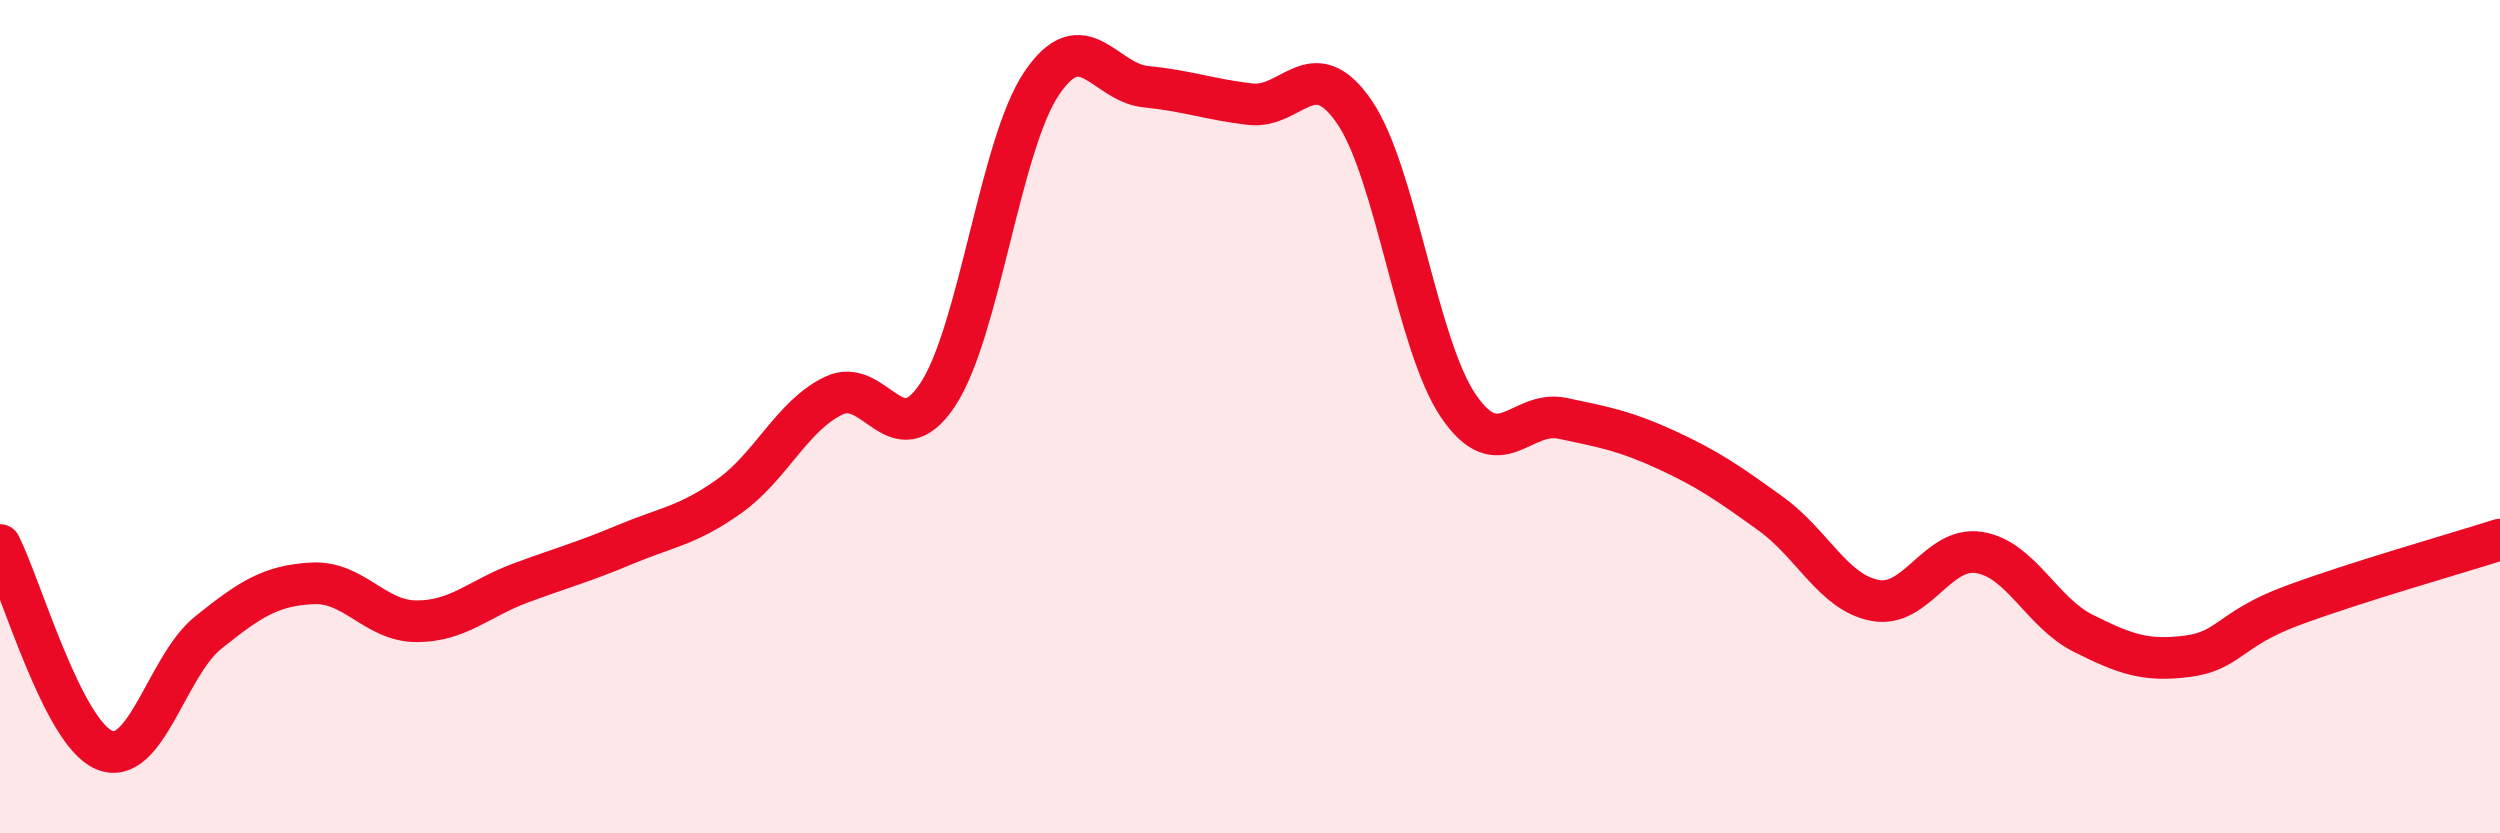 
    <svg width="60" height="20" viewBox="0 0 60 20" xmlns="http://www.w3.org/2000/svg">
      <path
        d="M 0,13.08 C 0.5,14.06 1.5,17.58 2.5,18 C 3.5,18.42 4,15.98 5,15.18 C 6,14.38 6.5,14.05 7.5,14 C 8.5,13.95 9,14.91 10,14.91 C 11,14.91 11.5,14.36 12.5,13.99 C 13.5,13.62 14,13.49 15,13.07 C 16,12.65 16.5,12.62 17.5,11.91 C 18.5,11.2 19,9.99 20,9.5 C 21,9.01 21.5,10.98 22.5,9.48 C 23.5,7.98 24,3.48 25,2 C 26,0.52 26.5,1.98 27.5,2.08 C 28.5,2.18 29,2.38 30,2.5 C 31,2.62 31.5,1.23 32.5,2.68 C 33.5,4.13 34,8.27 35,9.74 C 36,11.21 36.5,9.83 37.5,10.04 C 38.5,10.25 39,10.34 40,10.8 C 41,11.26 41.5,11.61 42.5,12.33 C 43.5,13.05 44,14.22 45,14.41 C 46,14.6 46.5,13.1 47.5,13.26 C 48.5,13.42 49,14.7 50,15.2 C 51,15.7 51.5,15.88 52.5,15.75 C 53.5,15.62 53.5,15.1 55,14.54 C 56.5,13.98 59,13.27 60,12.95L60 20L0 20Z"
        fill="#EB0A25"
        opacity="0.1"
        stroke-linecap="round"
        stroke-linejoin="round"
      />
      <path
        d="M 0,13.08 C 0.5,14.06 1.5,17.58 2.5,18 C 3.5,18.42 4,15.98 5,15.18 C 6,14.38 6.5,14.05 7.5,14 C 8.5,13.95 9,14.91 10,14.91 C 11,14.91 11.5,14.36 12.5,13.99 C 13.5,13.62 14,13.49 15,13.07 C 16,12.65 16.5,12.62 17.5,11.91 C 18.5,11.2 19,9.99 20,9.5 C 21,9.01 21.5,10.98 22.5,9.48 C 23.5,7.98 24,3.48 25,2 C 26,0.52 26.5,1.98 27.5,2.08 C 28.5,2.18 29,2.38 30,2.5 C 31,2.62 31.5,1.23 32.5,2.68 C 33.5,4.13 34,8.27 35,9.74 C 36,11.21 36.5,9.83 37.5,10.04 C 38.5,10.25 39,10.34 40,10.8 C 41,11.26 41.5,11.61 42.5,12.33 C 43.5,13.05 44,14.22 45,14.41 C 46,14.6 46.5,13.1 47.5,13.26 C 48.5,13.42 49,14.7 50,15.2 C 51,15.7 51.5,15.88 52.5,15.75 C 53.5,15.62 53.5,15.1 55,14.54 C 56.5,13.98 59,13.27 60,12.95"
        stroke="#EB0A25"
        stroke-width="1"
        fill="none"
        stroke-linecap="round"
        stroke-linejoin="round"
      />
    </svg>
  